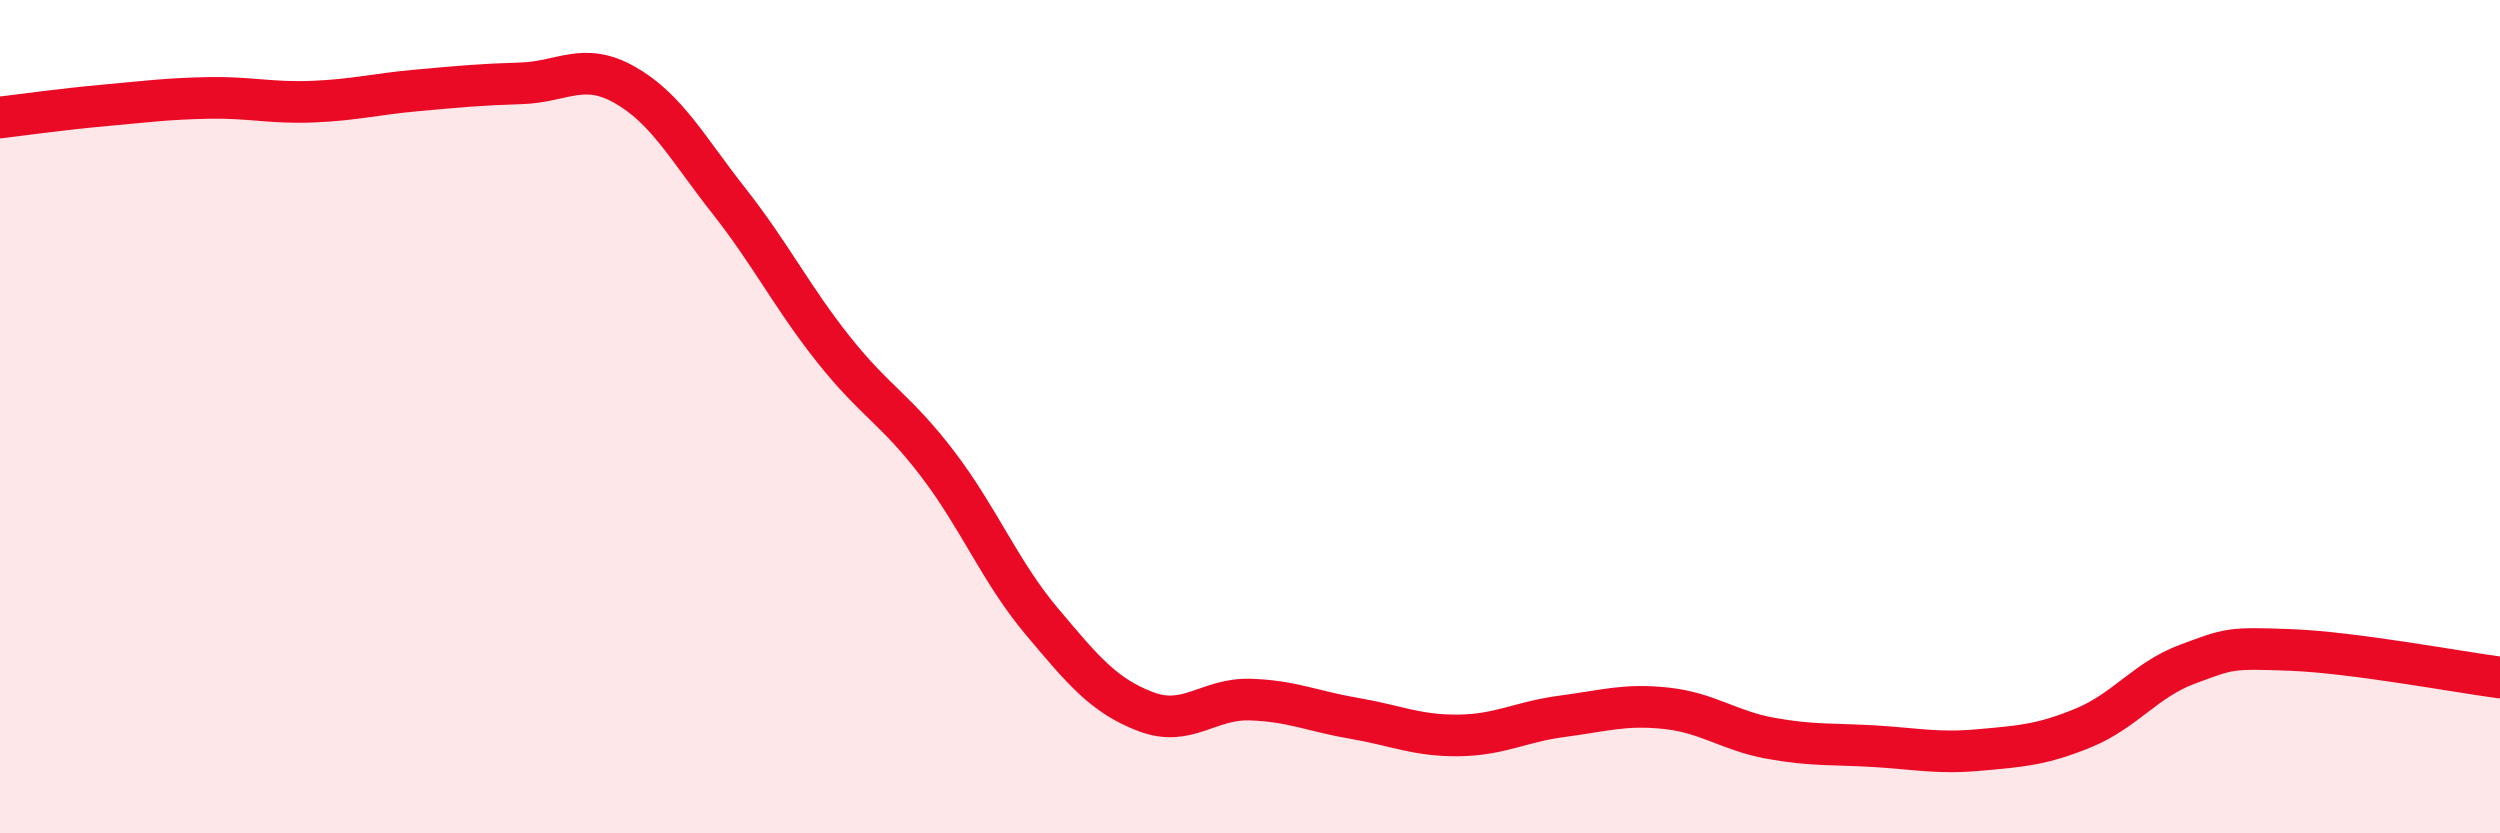 
    <svg width="60" height="20" viewBox="0 0 60 20" xmlns="http://www.w3.org/2000/svg">
      <path
        d="M 0,2.82 C 0.5,2.76 1.5,2.62 2.5,2.53 C 3.5,2.44 4,2.37 5,2.35 C 6,2.33 6.5,2.48 7.5,2.44 C 8.5,2.4 9,2.26 10,2.17 C 11,2.08 11.5,2.03 12.5,2 C 13.5,1.97 14,1.47 15,2.04 C 16,2.61 16.5,3.56 17.5,4.83 C 18.5,6.1 19,7.12 20,8.38 C 21,9.64 21.5,9.82 22.5,11.13 C 23.5,12.44 24,13.72 25,14.91 C 26,16.1 26.5,16.7 27.5,17.08 C 28.5,17.46 29,16.76 30,16.79 C 31,16.82 31.5,17.07 32.5,17.24 C 33.5,17.41 34,17.66 35,17.65 C 36,17.64 36.5,17.32 37.5,17.19 C 38.5,17.06 39,16.89 40,17 C 41,17.11 41.5,17.54 42.5,17.72 C 43.5,17.9 44,17.85 45,17.91 C 46,17.97 46.5,18.09 47.5,18 C 48.5,17.91 49,17.88 50,17.47 C 51,17.06 51.5,16.31 52.5,15.94 C 53.5,15.57 53.5,15.54 55,15.6 C 56.5,15.66 59,16.13 60,16.26L60 20L0 20Z"
        fill="#EB0A25"
        opacity="0.1"
        stroke-linecap="round"
        stroke-linejoin="round"
      />
      <path
        d="M 0,2.82 C 0.5,2.76 1.5,2.62 2.5,2.53 C 3.5,2.44 4,2.37 5,2.35 C 6,2.33 6.5,2.48 7.5,2.44 C 8.5,2.4 9,2.26 10,2.17 C 11,2.08 11.5,2.03 12.5,2 C 13.5,1.97 14,1.47 15,2.04 C 16,2.61 16.5,3.56 17.5,4.83 C 18.5,6.1 19,7.12 20,8.38 C 21,9.64 21.5,9.82 22.5,11.13 C 23.5,12.44 24,13.72 25,14.91 C 26,16.1 26.5,16.7 27.5,17.08 C 28.5,17.46 29,16.76 30,16.79 C 31,16.82 31.5,17.07 32.5,17.24 C 33.5,17.41 34,17.66 35,17.65 C 36,17.64 36.5,17.32 37.5,17.19 C 38.5,17.06 39,16.89 40,17 C 41,17.11 41.5,17.54 42.5,17.72 C 43.5,17.9 44,17.85 45,17.91 C 46,17.97 46.5,18.09 47.5,18 C 48.5,17.91 49,17.88 50,17.47 C 51,17.06 51.5,16.31 52.5,15.94 C 53.5,15.57 53.5,15.54 55,15.6 C 56.5,15.66 59,16.13 60,16.26"
        stroke="#EB0A25"
        stroke-width="1"
        fill="none"
        stroke-linecap="round"
        stroke-linejoin="round"
      />
    </svg>
  